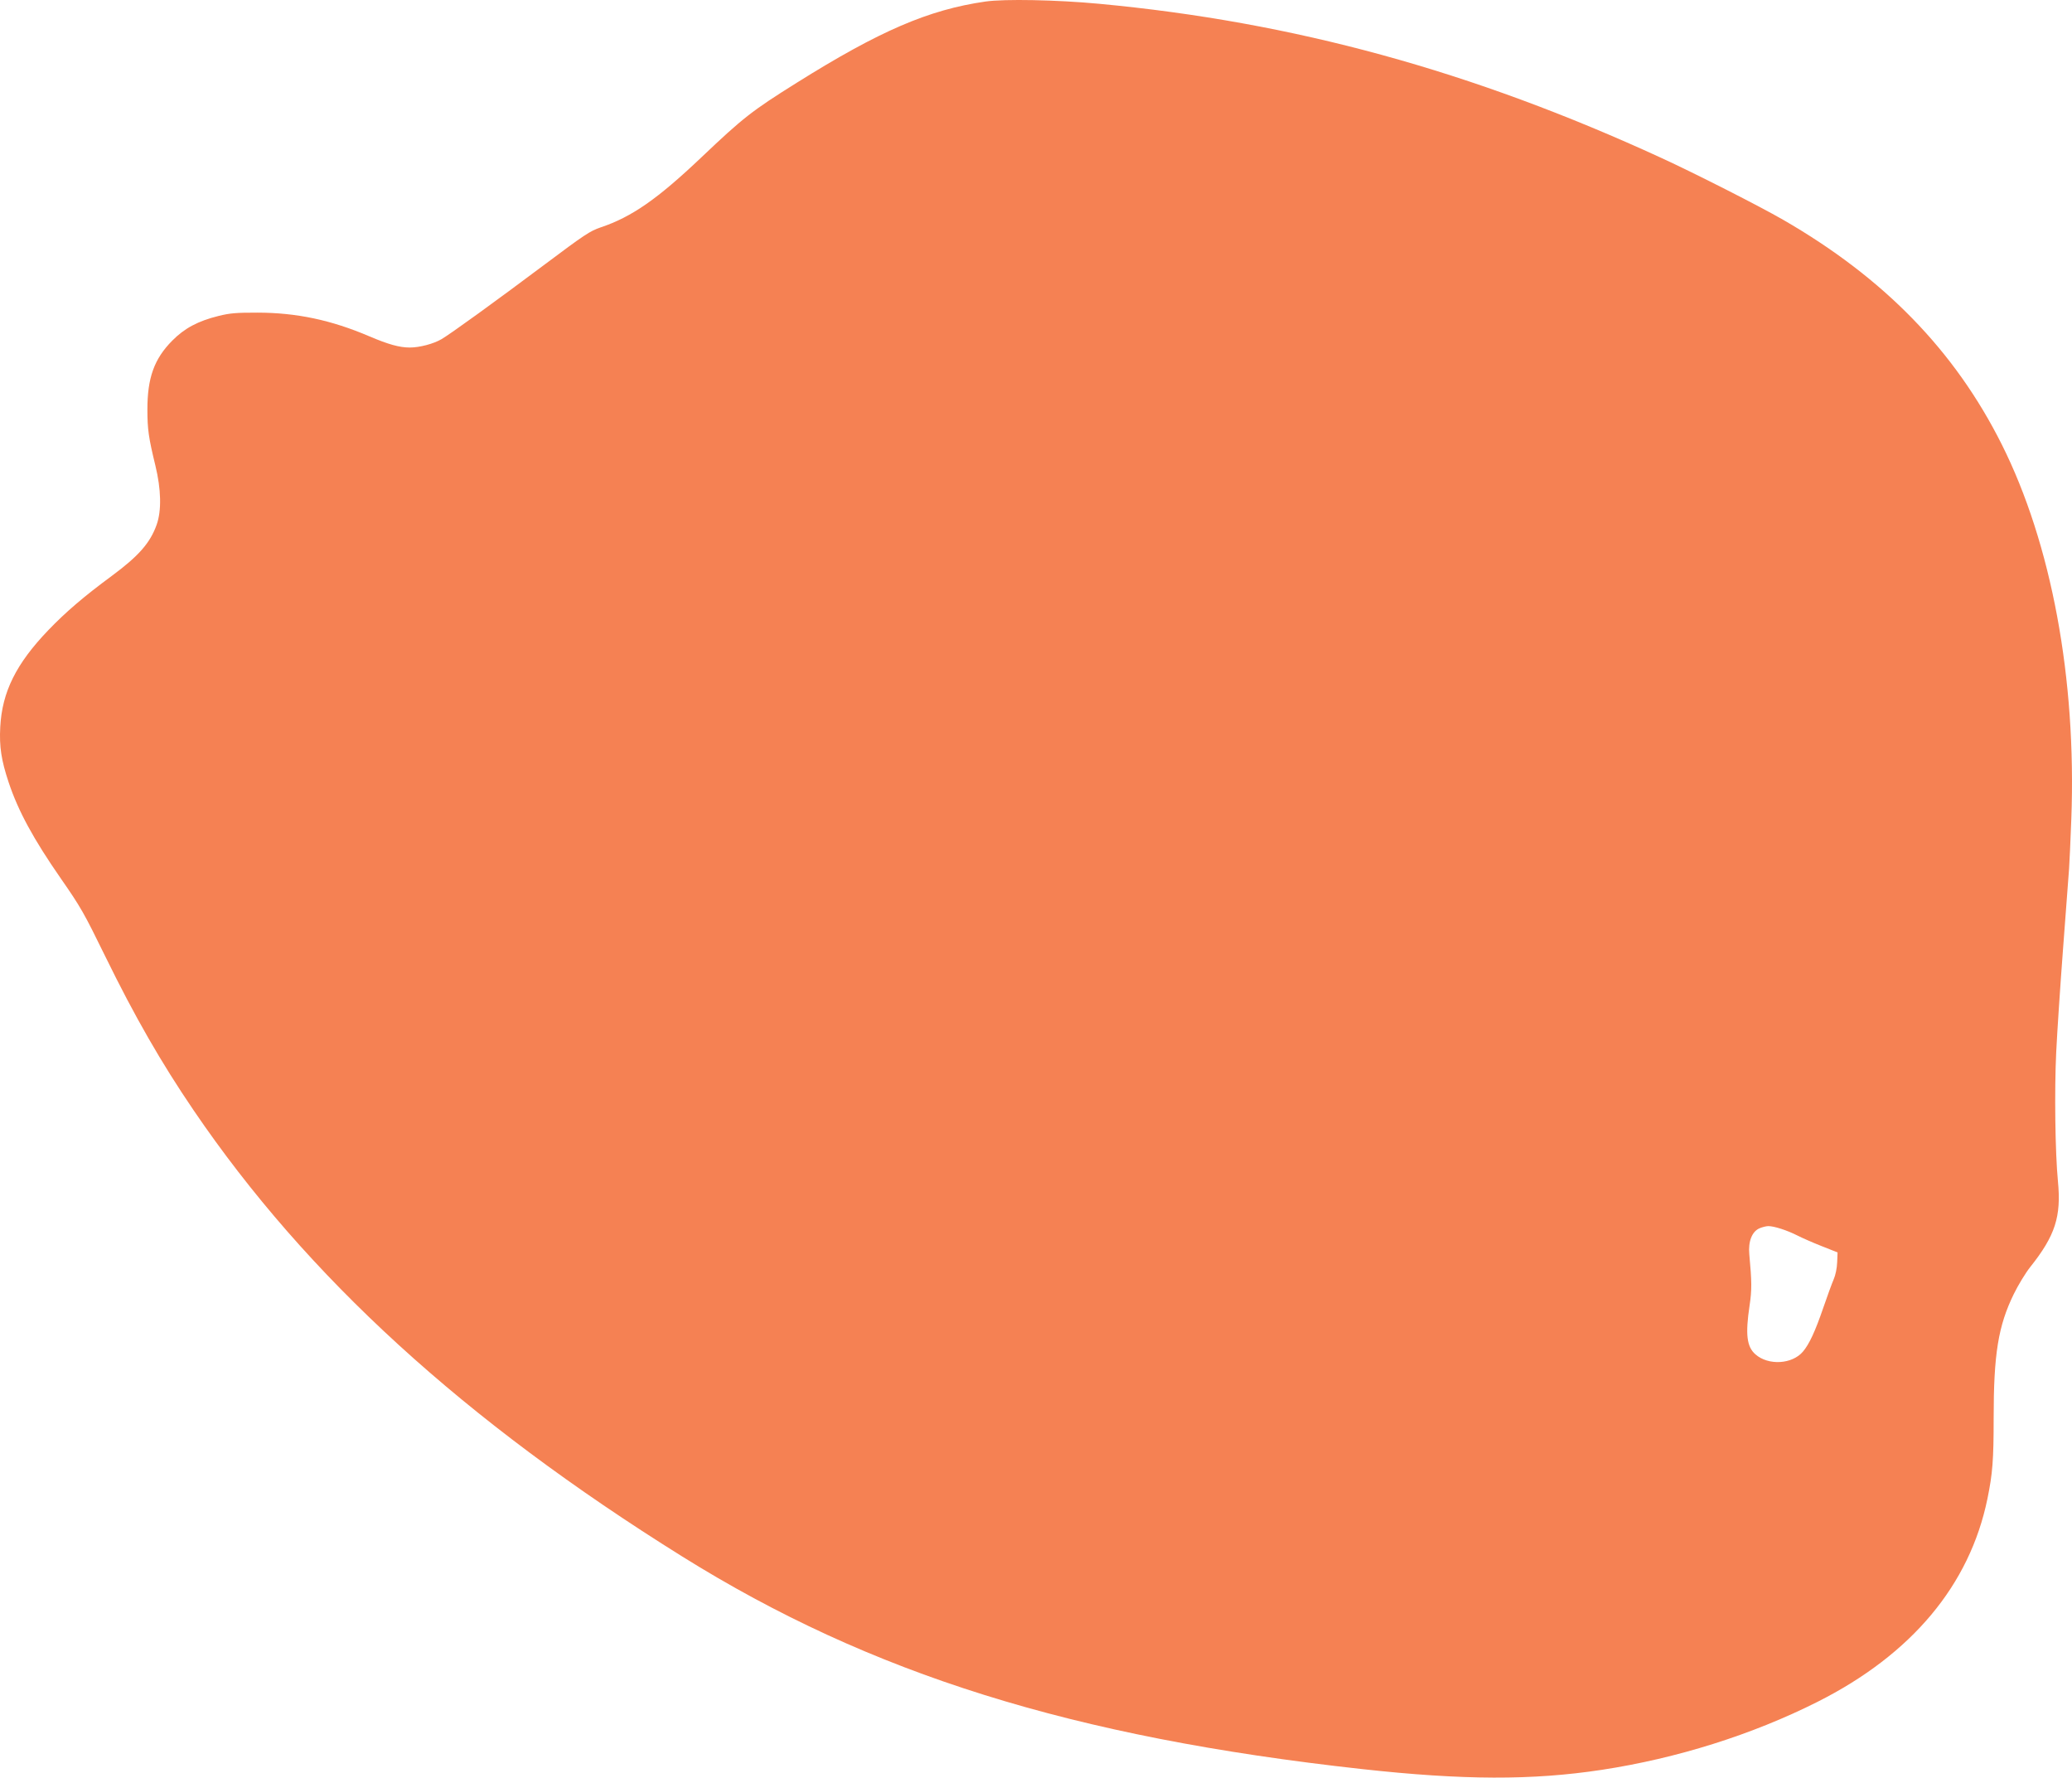 <?xml version="1.0" encoding="UTF-8"?>
<svg xmlns="http://www.w3.org/2000/svg" width="1280" height="1098" viewBox="0 0 1280 1098" fill="none">
  <path fill-rule="evenodd" clip-rule="evenodd" d="M608.728 0.957C573.647 6.019 543.437 19.027 492.1 51.181C464.49 68.474 459.084 72.7 433.512 96.985C406.177 122.947 390.301 133.996 371.043 140.46C364.584 142.628 361.087 144.946 336.635 163.265C305.691 186.448 278.501 206.122 272.736 209.5C267.789 212.4 259.205 214.659 253.136 214.659C246.795 214.659 239.897 212.745 228.157 207.73C204.628 197.677 183.157 193.136 159.027 193.109C145.892 193.094 141.998 193.424 135.075 195.137C122.325 198.291 114.04 202.705 106.402 210.414C95.259 221.661 91.04 233.368 91.057 253.008C91.067 265.231 91.801 270.373 95.99 287.567C99.569 302.266 99.863 315.355 96.804 324.021C92.831 335.279 85.692 343.438 69.07 355.712C51.789 368.473 40.63 378.012 29.858 389.236C9.942 409.981 1.293 427.408 0.154 449.072C-0.484 461.234 0.787 469.582 5.369 483.31C11.274 501.001 20.654 518.27 37.655 542.745C49.916 560.396 51.803 563.707 65.137 590.946C83.182 627.81 99.569 656.345 119.601 685.792C189.654 788.77 286.704 877.382 421.518 961.462C537.909 1034.05 662.516 1073.01 841.319 1092.72C903.788 1099.61 946.54 1099.74 989.553 1093.19C1036.01 1086.12 1082.57 1071.44 1122.72 1051.23C1180.95 1021.92 1216.8 979.099 1227.76 925.741C1230.95 910.202 1231.6 901.847 1231.6 875.924C1231.6 836.348 1234.42 818.985 1244.04 799.306C1246.77 793.723 1251.32 786.247 1254.15 782.694C1269.64 763.24 1273.43 751.511 1271.31 729.62C1269.6 712.036 1269.09 673.621 1270.25 649.799C1270.84 637.617 1272.75 608.754 1274.5 585.659C1276.24 562.563 1277.9 540.553 1278.18 536.746C1278.46 532.939 1279.09 519.023 1279.58 505.822C1282.81 419.187 1267.33 335.845 1236.62 274.54C1207.61 216.629 1163.85 171.673 1101.5 135.728C1086.89 127.3 1047.35 107.225 1026.31 97.548C909.389 43.774 799.194 13.569 678.934 2.331C652.786 -0.112 620.52 -0.744 608.728 0.957ZM1086.93 758.708C1082.31 760.717 1079.91 766.83 1080.65 774.746C1082.22 791.59 1082.25 796.868 1080.83 806.346C1078.15 824.202 1079.06 831.843 1084.43 836.557C1092.44 843.59 1107.18 842.725 1113.82 834.831C1117.72 830.2 1121.36 822.338 1126.33 807.857C1128.81 800.616 1131.7 792.703 1132.76 790.272C1133.92 787.615 1134.78 783.408 1134.93 779.723L1135.18 773.592L1125.49 769.764C1120.16 767.659 1113.31 764.666 1110.27 763.113C1103.99 759.913 1095.85 757.297 1092.34 757.351C1091.04 757.371 1088.6 757.981 1086.93 758.708Z" fill="#F58153"></path>
</svg>

